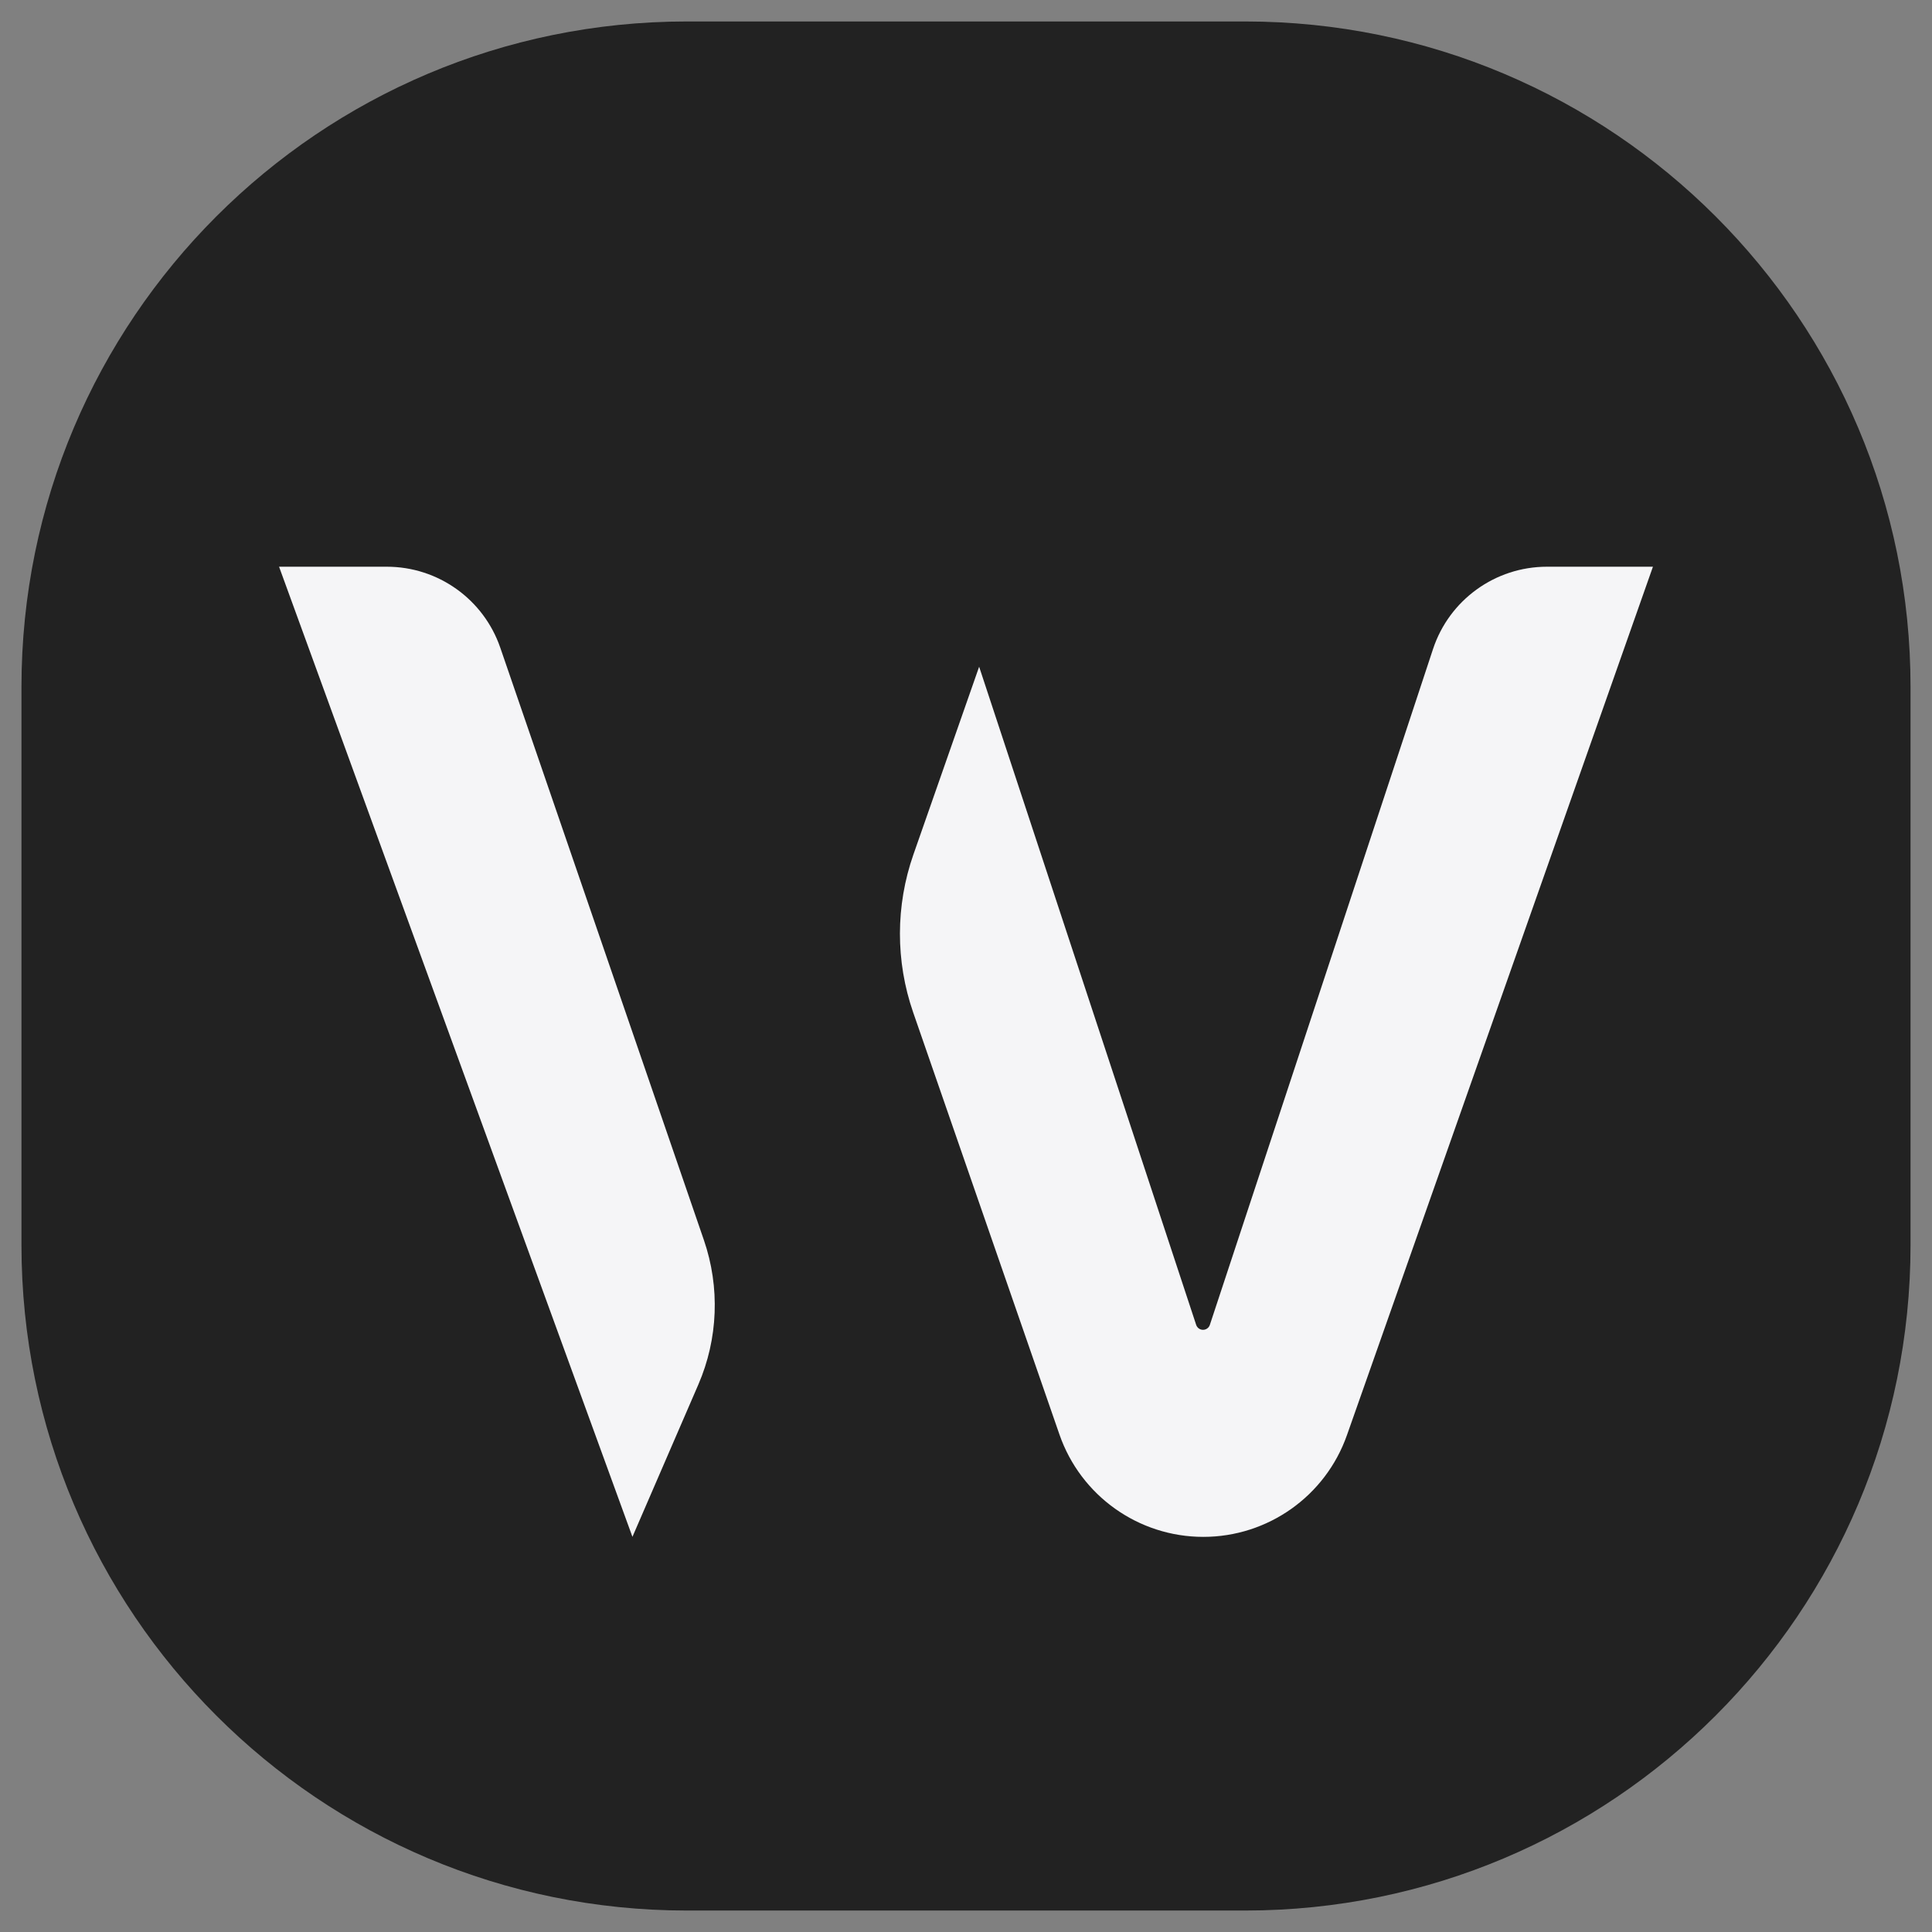 <?xml version="1.0" encoding="UTF-8"?> <svg xmlns="http://www.w3.org/2000/svg" width="450" height="450" viewBox="0 0 450 450" fill="none"><rect x="0" y="0" width="450" height="450" fill="#808080" stroke="none"/><path d="M290 5H160C74.396 5 5 74.396 5 160V290C5 375.604 74.396 445 160 445H290C375.604 445 445 375.604 445 290V160C445 74.396 375.604 5 290 5Z" fill="#222222"></path><path d="M228.06 155.294L278.612 308.588C278.838 309.276 279.481 309.74 280.205 309.74C280.929 309.74 281.572 309.276 281.798 308.588L333.774 151.188C337.556 139.736 348.257 132 360.317 132H385L313.724 334.288C308.724 348.476 295.317 357.967 280.273 357.967C265.163 357.967 251.713 348.393 246.764 334.115L212.695 235.81C208.566 223.896 208.585 210.936 212.751 199.034L228.06 155.294Z" fill="#F5F5F7"></path><path d="M90.091 132C102.028 132 112.647 139.579 116.527 150.867L163.955 288.853C167.731 299.84 167.266 311.841 162.651 322.502L147.307 357.955L65 132H90.091Z" fill="#F5F5F7"></path></svg> 